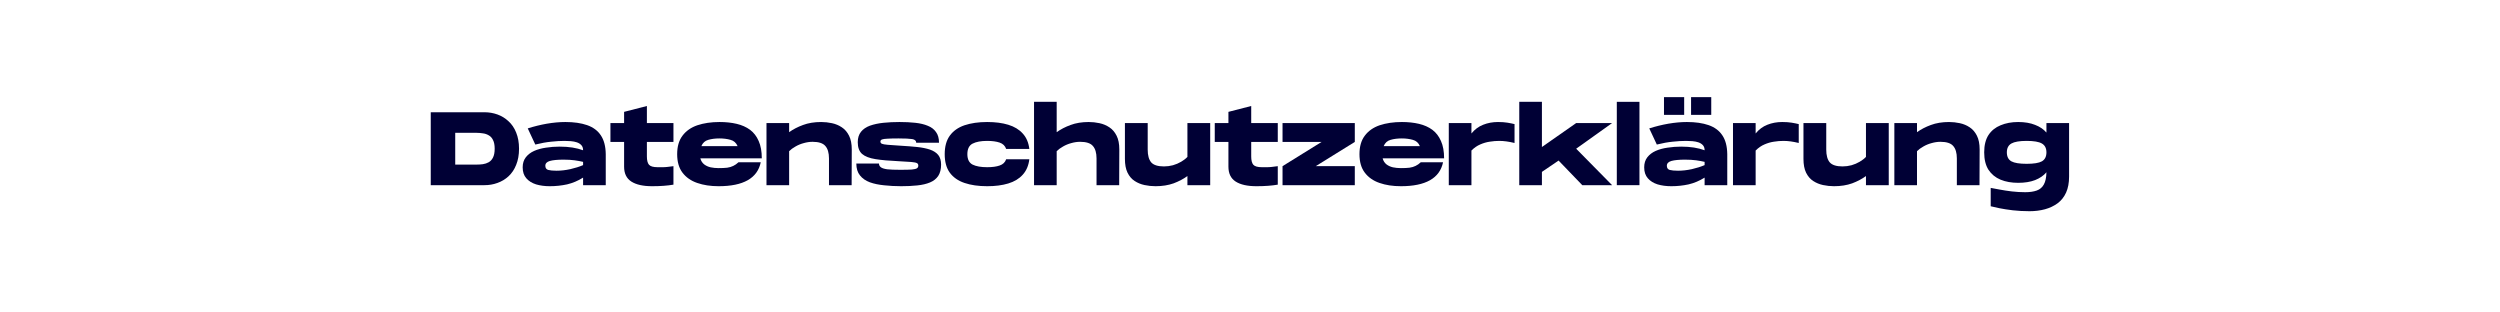 <?xml version="1.0" encoding="utf-8"?>
<svg xmlns="http://www.w3.org/2000/svg" height="50" preserveAspectRatio="xMidYMid meet" version="1.0" viewBox="0 0 300 37.5" width="400" zoomAndPan="magnify">
  <defs>
    <g/>
  </defs>
  <g fill="#000035" fill-opacity="1">
    <g transform="translate(51.346, 22.22)">
      <g>
        <path d="M 0.344 0 L 0.344 -8.75 L 6.797 -8.75 C 7.336 -8.75 7.852 -8.66 8.344 -8.484 C 8.844 -8.305 9.285 -8.035 9.672 -7.672 C 10.066 -7.316 10.375 -6.863 10.594 -6.312 C 10.82 -5.758 10.938 -5.113 10.938 -4.375 C 10.938 -3.633 10.82 -2.988 10.594 -2.438 C 10.375 -1.883 10.066 -1.426 9.672 -1.062 C 9.285 -0.707 8.844 -0.441 8.344 -0.266 C 7.852 -0.086 7.336 0 6.797 0 Z M 3.281 -2.469 L 5.844 -2.469 C 6.094 -2.469 6.344 -2.484 6.594 -2.516 C 6.852 -2.555 7.086 -2.633 7.297 -2.75 C 7.516 -2.875 7.688 -3.062 7.812 -3.312 C 7.945 -3.57 8.016 -3.926 8.016 -4.375 C 8.016 -4.82 7.945 -5.172 7.812 -5.422 C 7.688 -5.68 7.516 -5.867 7.297 -5.984 C 7.086 -6.109 6.852 -6.188 6.594 -6.219 C 6.344 -6.258 6.094 -6.281 5.844 -6.281 L 3.281 -6.281 Z M 3.281 -2.469"/>
      </g>
    </g>
  </g>
  <g fill="#000035" fill-opacity="1">
    <g transform="translate(62.502, 22.22)">
      <g>
        <path d="M 3.469 0.125 C 2.863 0.125 2.316 0.051 1.828 -0.094 C 1.336 -0.25 0.945 -0.492 0.656 -0.828 C 0.363 -1.16 0.219 -1.598 0.219 -2.141 C 0.219 -2.617 0.344 -3.02 0.594 -3.344 C 0.844 -3.664 1.176 -3.922 1.594 -4.109 C 2.02 -4.297 2.492 -4.426 3.016 -4.5 C 3.547 -4.582 4.094 -4.625 4.656 -4.625 C 5.219 -4.625 5.727 -4.586 6.188 -4.516 C 6.656 -4.441 7.082 -4.332 7.469 -4.188 C 7.469 -4.457 7.395 -4.664 7.25 -4.812 C 7.113 -4.957 6.938 -5.066 6.719 -5.141 C 6.508 -5.211 6.27 -5.258 6 -5.281 C 5.738 -5.301 5.484 -5.312 5.234 -5.312 C 4.754 -5.312 4.227 -5.281 3.656 -5.219 C 3.082 -5.164 2.441 -5.051 1.734 -4.875 L 0.828 -6.812 C 1.578 -7.051 2.336 -7.238 3.109 -7.375 C 3.891 -7.508 4.633 -7.578 5.344 -7.578 C 6.363 -7.578 7.234 -7.453 7.953 -7.203 C 8.672 -6.953 9.219 -6.547 9.594 -5.984 C 9.977 -5.422 10.176 -4.664 10.188 -3.719 L 10.188 0 L 7.469 0 L 7.469 -0.906 C 6.852 -0.52 6.211 -0.25 5.547 -0.094 C 4.879 0.051 4.188 0.125 3.469 0.125 Z M 4.281 -1.734 C 4.812 -1.734 5.363 -1.797 5.938 -1.922 C 6.52 -2.055 7.031 -2.219 7.469 -2.406 L 7.469 -2.797 C 7.176 -2.867 6.836 -2.93 6.453 -2.984 C 6.078 -3.035 5.629 -3.062 5.109 -3.062 C 4.391 -3.062 3.848 -3.008 3.484 -2.906 C 3.117 -2.801 2.938 -2.609 2.938 -2.328 C 2.938 -2.066 3.051 -1.898 3.281 -1.828 C 3.52 -1.766 3.852 -1.734 4.281 -1.734 Z M 4.281 -1.734"/>
      </g>
    </g>
  </g>
  <g fill="#000035" fill-opacity="1">
    <g transform="translate(73.033, 22.22)">
      <g>
        <path d="M 5.219 0.125 C 4.133 0.125 3.301 -0.062 2.719 -0.438 C 2.145 -0.812 1.859 -1.406 1.859 -2.219 L 1.859 -5.188 L 0.219 -5.188 L 0.219 -7.453 L 1.859 -7.453 L 1.859 -8.797 L 4.594 -9.5 L 4.594 -7.453 L 7.781 -7.453 L 7.781 -5.188 L 4.594 -5.188 L 4.594 -3.453 C 4.594 -2.984 4.676 -2.648 4.844 -2.453 C 5.02 -2.254 5.363 -2.156 5.875 -2.156 C 6.102 -2.156 6.305 -2.156 6.484 -2.156 C 6.66 -2.156 6.848 -2.164 7.047 -2.188 C 7.254 -2.207 7.5 -2.238 7.781 -2.281 L 7.781 -0.062 C 7.07 0.062 6.219 0.125 5.219 0.125 Z M 5.219 0.125"/>
      </g>
    </g>
  </g>
  <g fill="#000035" fill-opacity="1">
    <g transform="translate(81.041, 22.22)">
      <g>
        <path d="M 5.188 0.125 C 4.227 0.125 3.375 -0.004 2.625 -0.266 C 1.875 -0.523 1.285 -0.938 0.859 -1.5 C 0.43 -2.062 0.219 -2.801 0.219 -3.719 C 0.219 -4.633 0.43 -5.375 0.859 -5.938 C 1.285 -6.508 1.879 -6.926 2.641 -7.188 C 3.41 -7.445 4.301 -7.578 5.312 -7.578 C 6.062 -7.578 6.742 -7.504 7.359 -7.359 C 7.984 -7.211 8.52 -6.973 8.969 -6.641 C 9.414 -6.305 9.758 -5.859 10 -5.297 C 10.25 -4.742 10.375 -4.051 10.375 -3.219 L 3 -3.219 C 3.082 -2.914 3.234 -2.676 3.453 -2.5 C 3.672 -2.332 3.93 -2.211 4.234 -2.141 C 4.535 -2.078 4.852 -2.047 5.188 -2.047 C 5.594 -2.047 5.938 -2.062 6.219 -2.094 C 6.5 -2.133 6.742 -2.207 6.953 -2.312 C 7.172 -2.414 7.379 -2.562 7.578 -2.75 L 10.25 -2.75 C 9.852 -0.832 8.164 0.125 5.188 0.125 Z M 3.125 -4.688 L 7.469 -4.688 C 7.301 -5.082 7.02 -5.332 6.625 -5.438 C 6.227 -5.551 5.785 -5.609 5.297 -5.609 C 4.785 -5.609 4.336 -5.551 3.953 -5.438 C 3.566 -5.332 3.289 -5.082 3.125 -4.688 Z M 3.125 -4.688"/>
      </g>
    </g>
  </g>
  <g fill="#000035" fill-opacity="1">
    <g transform="translate(91.634, 22.22)">
      <g>
        <path d="M 0.344 0 L 0.344 -7.453 L 3.062 -7.453 L 3.062 -6.359 C 3.539 -6.703 4.094 -6.988 4.719 -7.219 C 5.352 -7.457 6.082 -7.578 6.906 -7.578 C 7.344 -7.578 7.773 -7.531 8.203 -7.438 C 8.641 -7.344 9.035 -7.176 9.391 -6.938 C 9.742 -6.707 10.031 -6.375 10.25 -5.938 C 10.469 -5.508 10.578 -4.957 10.578 -4.281 L 10.562 0 L 7.844 0 L 7.844 -3.203 C 7.844 -3.879 7.695 -4.379 7.406 -4.703 C 7.125 -5.035 6.613 -5.203 5.875 -5.203 C 5.52 -5.203 5.164 -5.148 4.812 -5.047 C 4.457 -4.953 4.129 -4.816 3.828 -4.641 C 3.523 -4.473 3.27 -4.285 3.062 -4.078 L 3.062 0 Z M 0.344 0"/>
      </g>
    </g>
  </g>
  <g fill="#000035" fill-opacity="1">
    <g transform="translate(102.54, 22.22)">
      <g>
        <path d="M 5.594 0.125 C 4.883 0.125 4.207 0.086 3.562 0.016 C 2.914 -0.047 2.344 -0.164 1.844 -0.344 C 1.344 -0.531 0.945 -0.805 0.656 -1.172 C 0.363 -1.535 0.219 -2.008 0.219 -2.594 L 2.938 -2.594 C 2.938 -2.414 3.008 -2.27 3.156 -2.156 C 3.301 -2.039 3.555 -1.957 3.922 -1.906 C 4.285 -1.863 4.801 -1.844 5.469 -1.844 C 6.094 -1.844 6.562 -1.852 6.875 -1.875 C 7.188 -1.906 7.395 -1.957 7.5 -2.031 C 7.602 -2.102 7.656 -2.207 7.656 -2.344 C 7.656 -2.488 7.602 -2.586 7.5 -2.641 C 7.395 -2.703 7.172 -2.75 6.828 -2.781 C 6.492 -2.812 5.984 -2.844 5.297 -2.875 C 4.172 -2.926 3.242 -3.008 2.516 -3.125 C 1.797 -3.238 1.258 -3.445 0.906 -3.75 C 0.562 -4.062 0.391 -4.531 0.391 -5.156 C 0.391 -5.664 0.52 -6.082 0.781 -6.406 C 1.039 -6.727 1.398 -6.973 1.859 -7.141 C 2.328 -7.305 2.863 -7.422 3.469 -7.484 C 4.07 -7.547 4.719 -7.578 5.406 -7.578 C 6.094 -7.578 6.723 -7.547 7.297 -7.484 C 7.879 -7.422 8.379 -7.301 8.797 -7.125 C 9.223 -6.957 9.551 -6.707 9.781 -6.375 C 10.02 -6.051 10.141 -5.625 10.141 -5.094 L 7.406 -5.094 C 7.406 -5.332 7.242 -5.477 6.922 -5.531 C 6.598 -5.582 6.051 -5.609 5.281 -5.609 C 4.719 -5.609 4.281 -5.598 3.969 -5.578 C 3.656 -5.566 3.43 -5.535 3.297 -5.484 C 3.172 -5.43 3.109 -5.348 3.109 -5.234 C 3.109 -5.117 3.164 -5.031 3.281 -4.969 C 3.406 -4.914 3.641 -4.875 3.984 -4.844 C 4.328 -4.812 4.848 -4.773 5.547 -4.734 C 6.285 -4.691 6.945 -4.641 7.531 -4.578 C 8.125 -4.516 8.633 -4.41 9.062 -4.266 C 9.488 -4.117 9.816 -3.906 10.047 -3.625 C 10.273 -3.344 10.391 -2.957 10.391 -2.469 C 10.391 -1.906 10.273 -1.453 10.047 -1.109 C 9.816 -0.766 9.488 -0.504 9.062 -0.328 C 8.633 -0.148 8.125 -0.031 7.531 0.031 C 6.945 0.094 6.301 0.125 5.594 0.125 Z M 5.594 0.125"/>
      </g>
    </g>
  </g>
  <g fill="#000035" fill-opacity="1">
    <g transform="translate(113.146, 22.22)">
      <g>
        <path d="M 5.312 0.125 C 4.27 0.125 3.363 -0.004 2.594 -0.266 C 1.832 -0.523 1.242 -0.938 0.828 -1.5 C 0.422 -2.062 0.219 -2.801 0.219 -3.719 C 0.219 -4.633 0.422 -5.375 0.828 -5.938 C 1.242 -6.508 1.832 -6.926 2.594 -7.188 C 3.363 -7.445 4.27 -7.578 5.312 -7.578 C 6.281 -7.578 7.125 -7.469 7.844 -7.25 C 8.57 -7.031 9.148 -6.68 9.578 -6.203 C 10.016 -5.734 10.281 -5.113 10.375 -4.344 L 7.594 -4.344 C 7.469 -4.719 7.207 -4.973 6.812 -5.109 C 6.426 -5.242 5.926 -5.312 5.312 -5.312 C 4.57 -5.312 3.988 -5.203 3.562 -4.984 C 3.145 -4.766 2.938 -4.344 2.938 -3.719 C 2.938 -3.102 3.145 -2.688 3.562 -2.469 C 3.988 -2.258 4.57 -2.156 5.312 -2.156 C 5.926 -2.156 6.426 -2.223 6.812 -2.359 C 7.207 -2.492 7.469 -2.742 7.594 -3.109 L 10.375 -3.109 C 10.281 -2.348 10.016 -1.727 9.578 -1.25 C 9.148 -0.77 8.57 -0.422 7.844 -0.203 C 7.125 0.016 6.281 0.125 5.312 0.125 Z M 5.312 0.125"/>
      </g>
    </g>
  </g>
  <g fill="#000035" fill-opacity="1">
    <g transform="translate(123.74, 22.22)">
      <g>
        <path d="M 0.344 0 L 0.344 -10 L 3.062 -10 L 3.062 -6.359 C 3.539 -6.703 4.094 -6.988 4.719 -7.219 C 5.352 -7.457 6.082 -7.578 6.906 -7.578 C 7.344 -7.578 7.773 -7.531 8.203 -7.438 C 8.641 -7.344 9.035 -7.176 9.391 -6.938 C 9.742 -6.707 10.031 -6.375 10.25 -5.938 C 10.469 -5.508 10.578 -4.957 10.578 -4.281 L 10.562 0 L 7.844 0 L 7.844 -3.203 C 7.844 -3.879 7.695 -4.379 7.406 -4.703 C 7.125 -5.035 6.613 -5.203 5.875 -5.203 C 5.52 -5.203 5.164 -5.148 4.812 -5.047 C 4.457 -4.953 4.129 -4.816 3.828 -4.641 C 3.523 -4.473 3.27 -4.285 3.062 -4.078 L 3.062 0 Z M 0.344 0"/>
      </g>
    </g>
  </g>
  <g fill="#000035" fill-opacity="1">
    <g transform="translate(134.646, 22.22)">
      <g>
        <path d="M 4.016 0.125 C 3.566 0.125 3.125 0.078 2.688 -0.016 C 2.258 -0.109 1.867 -0.27 1.516 -0.5 C 1.16 -0.727 0.875 -1.062 0.656 -1.5 C 0.445 -1.938 0.344 -2.488 0.344 -3.156 L 0.344 -7.453 L 3.078 -7.453 L 3.078 -4.266 C 3.078 -3.578 3.219 -3.066 3.5 -2.734 C 3.789 -2.41 4.301 -2.25 5.031 -2.25 C 5.395 -2.25 5.754 -2.297 6.109 -2.391 C 6.461 -2.492 6.789 -2.633 7.094 -2.812 C 7.395 -2.988 7.645 -3.18 7.844 -3.391 L 7.844 -7.453 L 10.578 -7.453 L 10.578 0 L 7.844 0 L 7.844 -1.094 C 7.375 -0.75 6.82 -0.457 6.188 -0.219 C 5.551 0.008 4.828 0.125 4.016 0.125 Z M 4.016 0.125"/>
      </g>
    </g>
  </g>
  <g fill="#000035" fill-opacity="1">
    <g transform="translate(145.552, 22.22)">
      <g>
        <path d="M 5.219 0.125 C 4.133 0.125 3.301 -0.062 2.719 -0.438 C 2.145 -0.812 1.859 -1.406 1.859 -2.219 L 1.859 -5.188 L 0.219 -5.188 L 0.219 -7.453 L 1.859 -7.453 L 1.859 -8.797 L 4.594 -9.5 L 4.594 -7.453 L 7.781 -7.453 L 7.781 -5.188 L 4.594 -5.188 L 4.594 -3.453 C 4.594 -2.984 4.676 -2.648 4.844 -2.453 C 5.02 -2.254 5.363 -2.156 5.875 -2.156 C 6.102 -2.156 6.305 -2.156 6.484 -2.156 C 6.66 -2.156 6.848 -2.164 7.047 -2.188 C 7.254 -2.207 7.5 -2.238 7.781 -2.281 L 7.781 -0.062 C 7.07 0.062 6.219 0.125 5.219 0.125 Z M 5.219 0.125"/>
      </g>
    </g>
  </g>
  <g fill="#000035" fill-opacity="1">
    <g transform="translate(153.56, 22.22)">
      <g>
        <path d="M 0.344 0 L 0.344 -2.281 L 5.031 -5.188 L 0.344 -5.188 L 0.344 -7.453 L 9.016 -7.453 L 9.016 -5.188 L 4.328 -2.281 L 9.016 -2.281 L 9.016 0 Z M 0.344 0"/>
      </g>
    </g>
  </g>
  <g fill="#000035" fill-opacity="1">
    <g transform="translate(162.917, 22.22)">
      <g>
        <path d="M 5.188 0.125 C 4.227 0.125 3.375 -0.004 2.625 -0.266 C 1.875 -0.523 1.285 -0.938 0.859 -1.5 C 0.43 -2.062 0.219 -2.801 0.219 -3.719 C 0.219 -4.633 0.43 -5.375 0.859 -5.938 C 1.285 -6.508 1.879 -6.926 2.641 -7.188 C 3.41 -7.445 4.301 -7.578 5.312 -7.578 C 6.062 -7.578 6.742 -7.504 7.359 -7.359 C 7.984 -7.211 8.52 -6.973 8.969 -6.641 C 9.414 -6.305 9.758 -5.859 10 -5.297 C 10.25 -4.742 10.375 -4.051 10.375 -3.219 L 3 -3.219 C 3.082 -2.914 3.234 -2.676 3.453 -2.5 C 3.672 -2.332 3.93 -2.211 4.234 -2.141 C 4.535 -2.078 4.852 -2.047 5.188 -2.047 C 5.594 -2.047 5.938 -2.062 6.219 -2.094 C 6.5 -2.133 6.742 -2.207 6.953 -2.312 C 7.172 -2.414 7.379 -2.562 7.578 -2.75 L 10.25 -2.75 C 9.852 -0.832 8.164 0.125 5.188 0.125 Z M 3.125 -4.688 L 7.469 -4.688 C 7.301 -5.082 7.02 -5.332 6.625 -5.438 C 6.227 -5.551 5.785 -5.609 5.297 -5.609 C 4.785 -5.609 4.336 -5.551 3.953 -5.438 C 3.566 -5.332 3.289 -5.082 3.125 -4.688 Z M 3.125 -4.688"/>
      </g>
    </g>
  </g>
  <g fill="#000035" fill-opacity="1">
    <g transform="translate(173.51, 22.22)">
      <g>
        <path d="M 0.344 0 L 0.344 -7.453 L 3.062 -7.453 L 3.062 -6.203 C 3.457 -6.691 3.926 -7.039 4.469 -7.25 C 5.02 -7.469 5.613 -7.578 6.25 -7.578 C 6.688 -7.578 7.062 -7.551 7.375 -7.5 C 7.695 -7.445 7.984 -7.391 8.234 -7.328 L 8.234 -5.062 C 7.566 -5.227 6.957 -5.312 6.406 -5.312 C 6.031 -5.312 5.648 -5.281 5.266 -5.219 C 4.879 -5.164 4.5 -5.055 4.125 -4.891 C 3.75 -4.734 3.395 -4.488 3.062 -4.156 L 3.062 0 Z M 0.344 0"/>
      </g>
    </g>
  </g>
  <g fill="#000035" fill-opacity="1">
    <g transform="translate(181.968, 22.22)">
      <g>
        <path d="M 0.344 0 L 0.344 -10 L 3.062 -10 L 3.062 -4.578 L 7.172 -7.453 L 11.484 -7.453 L 7.172 -4.375 L 11.484 0 L 7.906 0 L 5.062 -2.953 L 3.062 -1.594 L 3.062 0 Z M 0.344 0"/>
      </g>
    </g>
  </g>
  <g fill="#000035" fill-opacity="1">
    <g transform="translate(193.673, 22.22)">
      <g>
        <path d="M 0.344 0 L 0.344 -10 L 3.062 -10 L 3.062 0 Z M 0.344 0"/>
      </g>
    </g>
  </g>
  <g fill="#000035" fill-opacity="1">
    <g transform="translate(197.084, 22.22)">
      <g>
        <path d="M 2.594 -8.438 L 2.594 -10.562 L 5.016 -10.562 L 5.016 -8.438 Z M 5.844 -8.438 L 5.844 -10.562 L 8.266 -10.562 L 8.266 -8.438 Z M 3.469 0.125 C 2.863 0.125 2.316 0.051 1.828 -0.094 C 1.336 -0.25 0.945 -0.492 0.656 -0.828 C 0.363 -1.16 0.219 -1.598 0.219 -2.141 C 0.219 -2.617 0.344 -3.02 0.594 -3.344 C 0.844 -3.664 1.176 -3.922 1.594 -4.109 C 2.02 -4.297 2.492 -4.426 3.016 -4.5 C 3.547 -4.582 4.094 -4.625 4.656 -4.625 C 5.219 -4.625 5.727 -4.586 6.188 -4.516 C 6.656 -4.441 7.082 -4.332 7.469 -4.188 C 7.469 -4.457 7.395 -4.664 7.25 -4.812 C 7.113 -4.957 6.938 -5.066 6.719 -5.141 C 6.508 -5.211 6.27 -5.258 6 -5.281 C 5.738 -5.301 5.484 -5.312 5.234 -5.312 C 4.754 -5.312 4.227 -5.281 3.656 -5.219 C 3.082 -5.164 2.441 -5.051 1.734 -4.875 L 0.828 -6.812 C 1.578 -7.051 2.336 -7.238 3.109 -7.375 C 3.891 -7.508 4.633 -7.578 5.344 -7.578 C 6.363 -7.578 7.234 -7.453 7.953 -7.203 C 8.672 -6.953 9.219 -6.547 9.594 -5.984 C 9.977 -5.422 10.176 -4.664 10.188 -3.719 L 10.188 0 L 7.469 0 L 7.469 -0.906 C 6.852 -0.52 6.211 -0.25 5.547 -0.094 C 4.879 0.051 4.188 0.125 3.469 0.125 Z M 4.281 -1.734 C 4.812 -1.734 5.363 -1.797 5.938 -1.922 C 6.52 -2.055 7.031 -2.219 7.469 -2.406 L 7.469 -2.797 C 7.176 -2.867 6.836 -2.93 6.453 -2.984 C 6.078 -3.035 5.629 -3.062 5.109 -3.062 C 4.391 -3.062 3.848 -3.008 3.484 -2.906 C 3.117 -2.801 2.938 -2.609 2.938 -2.328 C 2.938 -2.066 3.051 -1.898 3.281 -1.828 C 3.52 -1.766 3.852 -1.734 4.281 -1.734 Z M 4.281 -1.734"/>
      </g>
    </g>
  </g>
  <g fill="#000035" fill-opacity="1">
    <g transform="translate(207.615, 22.22)">
      <g>
        <path d="M 0.344 0 L 0.344 -7.453 L 3.062 -7.453 L 3.062 -6.203 C 3.457 -6.691 3.926 -7.039 4.469 -7.25 C 5.02 -7.469 5.613 -7.578 6.25 -7.578 C 6.688 -7.578 7.062 -7.551 7.375 -7.5 C 7.695 -7.445 7.984 -7.391 8.234 -7.328 L 8.234 -5.062 C 7.566 -5.227 6.957 -5.312 6.406 -5.312 C 6.031 -5.312 5.648 -5.281 5.266 -5.219 C 4.879 -5.164 4.5 -5.055 4.125 -4.891 C 3.75 -4.734 3.395 -4.488 3.062 -4.156 L 3.062 0 Z M 0.344 0"/>
      </g>
    </g>
  </g>
  <g fill="#000035" fill-opacity="1">
    <g transform="translate(216.072, 22.22)">
      <g>
        <path d="M 4.016 0.125 C 3.566 0.125 3.125 0.078 2.688 -0.016 C 2.258 -0.109 1.867 -0.27 1.516 -0.5 C 1.16 -0.727 0.875 -1.062 0.656 -1.5 C 0.445 -1.938 0.344 -2.488 0.344 -3.156 L 0.344 -7.453 L 3.078 -7.453 L 3.078 -4.266 C 3.078 -3.578 3.219 -3.066 3.5 -2.734 C 3.789 -2.41 4.301 -2.25 5.031 -2.25 C 5.395 -2.25 5.754 -2.297 6.109 -2.391 C 6.461 -2.492 6.789 -2.633 7.094 -2.812 C 7.395 -2.988 7.645 -3.18 7.844 -3.391 L 7.844 -7.453 L 10.578 -7.453 L 10.578 0 L 7.844 0 L 7.844 -1.094 C 7.375 -0.75 6.82 -0.457 6.188 -0.219 C 5.551 0.008 4.828 0.125 4.016 0.125 Z M 4.016 0.125"/>
      </g>
    </g>
  </g>
  <g fill="#000035" fill-opacity="1">
    <g transform="translate(226.978, 22.22)">
      <g>
        <path d="M 0.344 0 L 0.344 -7.453 L 3.062 -7.453 L 3.062 -6.359 C 3.539 -6.703 4.094 -6.988 4.719 -7.219 C 5.352 -7.457 6.082 -7.578 6.906 -7.578 C 7.344 -7.578 7.773 -7.531 8.203 -7.438 C 8.641 -7.344 9.035 -7.176 9.391 -6.938 C 9.742 -6.707 10.031 -6.375 10.25 -5.938 C 10.469 -5.508 10.578 -4.957 10.578 -4.281 L 10.562 0 L 7.844 0 L 7.844 -3.203 C 7.844 -3.879 7.695 -4.379 7.406 -4.703 C 7.125 -5.035 6.613 -5.203 5.875 -5.203 C 5.52 -5.203 5.164 -5.148 4.812 -5.047 C 4.457 -4.953 4.129 -4.816 3.828 -4.641 C 3.523 -4.473 3.27 -4.285 3.062 -4.078 L 3.062 0 Z M 0.344 0"/>
      </g>
    </g>
  </g>
  <g fill="#000035" fill-opacity="1">
    <g transform="translate(237.884, 22.22)">
      <g>
        <path d="M 5.656 3.125 C 4.945 3.125 4.281 3.086 3.656 3.016 C 3.039 2.941 2.504 2.859 2.047 2.766 C 1.586 2.672 1.238 2.594 1 2.531 L 1 0.328 C 1.289 0.379 1.656 0.445 2.094 0.531 C 2.531 0.613 3.008 0.688 3.531 0.75 C 4.062 0.812 4.598 0.844 5.141 0.844 C 5.703 0.844 6.164 0.773 6.531 0.641 C 6.906 0.504 7.188 0.266 7.375 -0.078 C 7.57 -0.422 7.676 -0.91 7.688 -1.547 C 7.352 -1.148 6.898 -0.836 6.328 -0.609 C 5.766 -0.391 5.086 -0.281 4.297 -0.281 C 3.504 -0.281 2.801 -0.406 2.188 -0.656 C 1.57 -0.914 1.086 -1.312 0.734 -1.844 C 0.391 -2.383 0.219 -3.082 0.219 -3.938 C 0.219 -4.789 0.391 -5.484 0.734 -6.016 C 1.086 -6.547 1.57 -6.938 2.188 -7.188 C 2.801 -7.445 3.504 -7.578 4.297 -7.578 C 5.086 -7.578 5.766 -7.461 6.328 -7.234 C 6.898 -7.016 7.352 -6.707 7.688 -6.312 L 7.688 -7.453 L 10.406 -7.453 L 10.406 -1.031 C 10.406 -0.281 10.285 0.359 10.047 0.891 C 9.805 1.422 9.469 1.848 9.031 2.172 C 8.594 2.492 8.086 2.734 7.516 2.891 C 6.941 3.047 6.32 3.125 5.656 3.125 Z M 5.312 -2.562 C 6.176 -2.562 6.785 -2.66 7.141 -2.859 C 7.504 -3.066 7.688 -3.426 7.688 -3.938 C 7.688 -4.438 7.504 -4.789 7.141 -5 C 6.785 -5.207 6.176 -5.312 5.312 -5.312 C 4.457 -5.312 3.848 -5.207 3.484 -5 C 3.117 -4.789 2.938 -4.438 2.938 -3.938 C 2.938 -3.426 3.117 -3.066 3.484 -2.859 C 3.848 -2.66 4.457 -2.562 5.312 -2.562 Z M 5.312 -2.562"/>
      </g>
    </g>
  </g>
</svg>